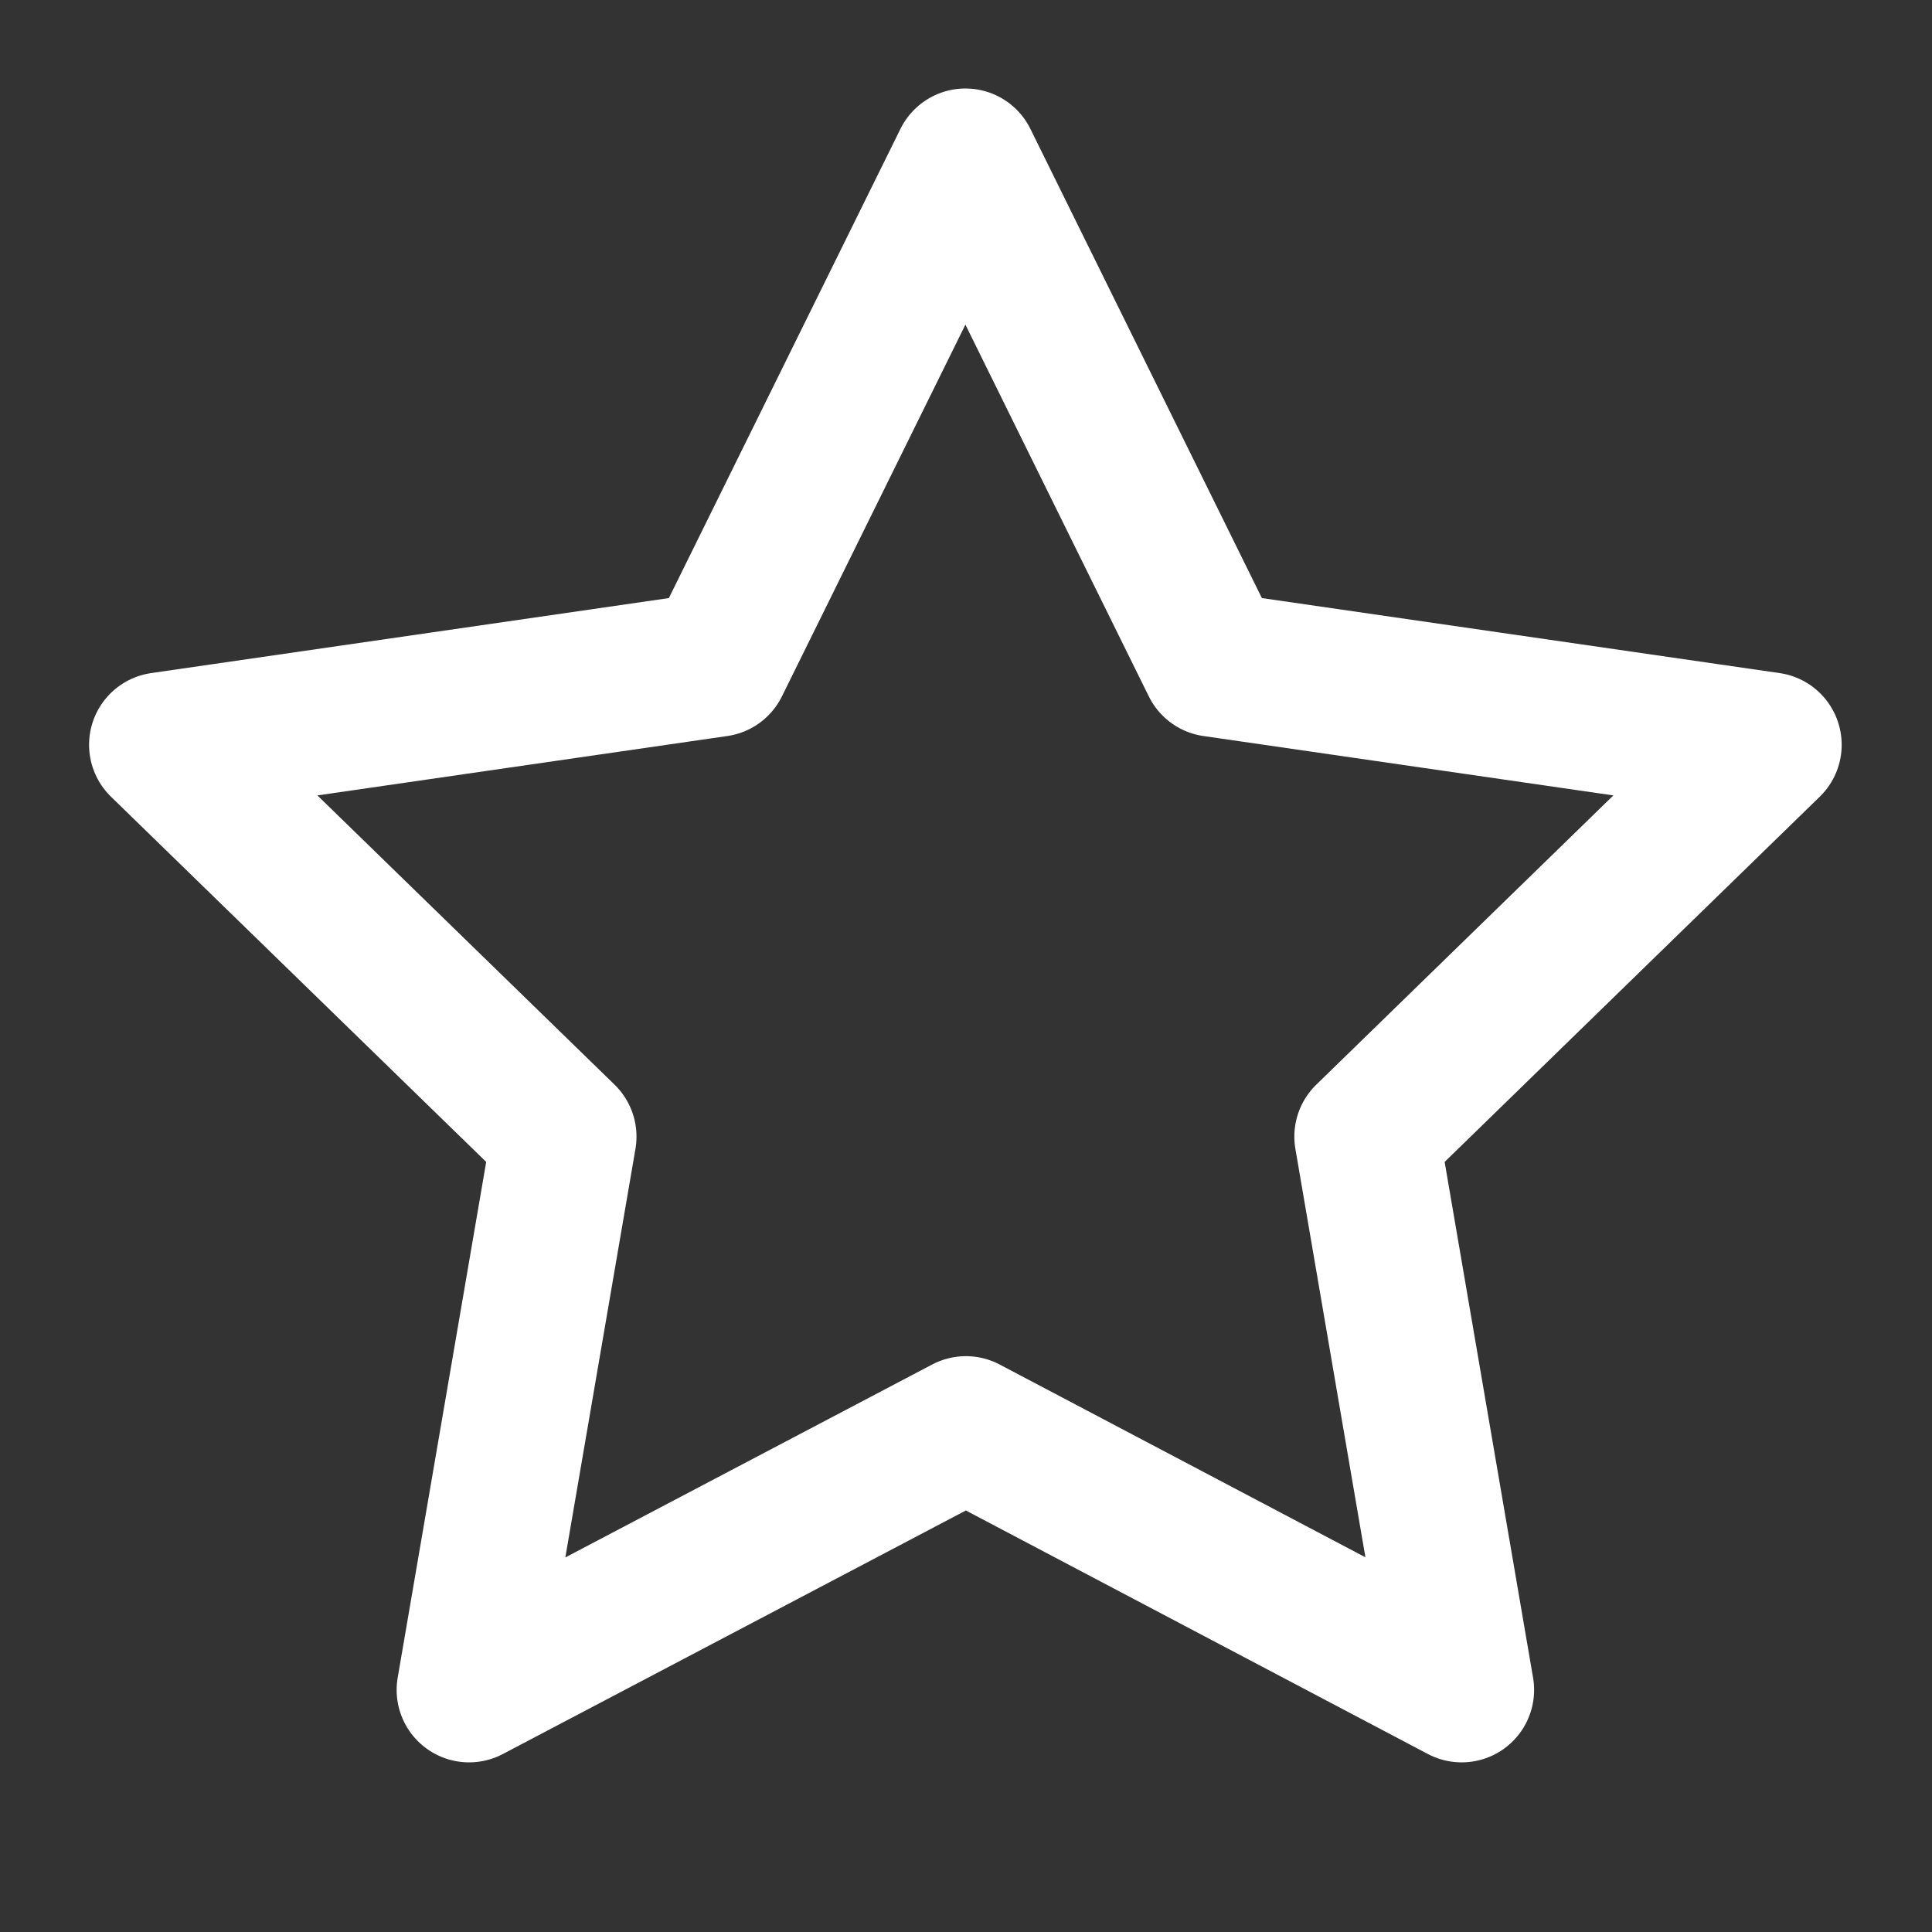 <?xml version="1.0" encoding="UTF-8"?> <svg xmlns="http://www.w3.org/2000/svg" width="20" height="20" viewBox="0 0 20 20" fill="none"><rect x="0" y="0" width="20" height="20" fill="#333333" stroke="none"/><path fill-rule="evenodd" clip-rule="evenodd" d="M9.999 14.789L4.856 17.494L5.839 11.766L1.672 7.71L7.422 6.877L9.994 1.666L12.565 6.877L18.315 7.71L14.149 11.766L15.131 17.494L9.999 14.789Z" stroke="white" stroke-width="1.5" stroke-linecap="round" stroke-linejoin="round"></path></svg> 